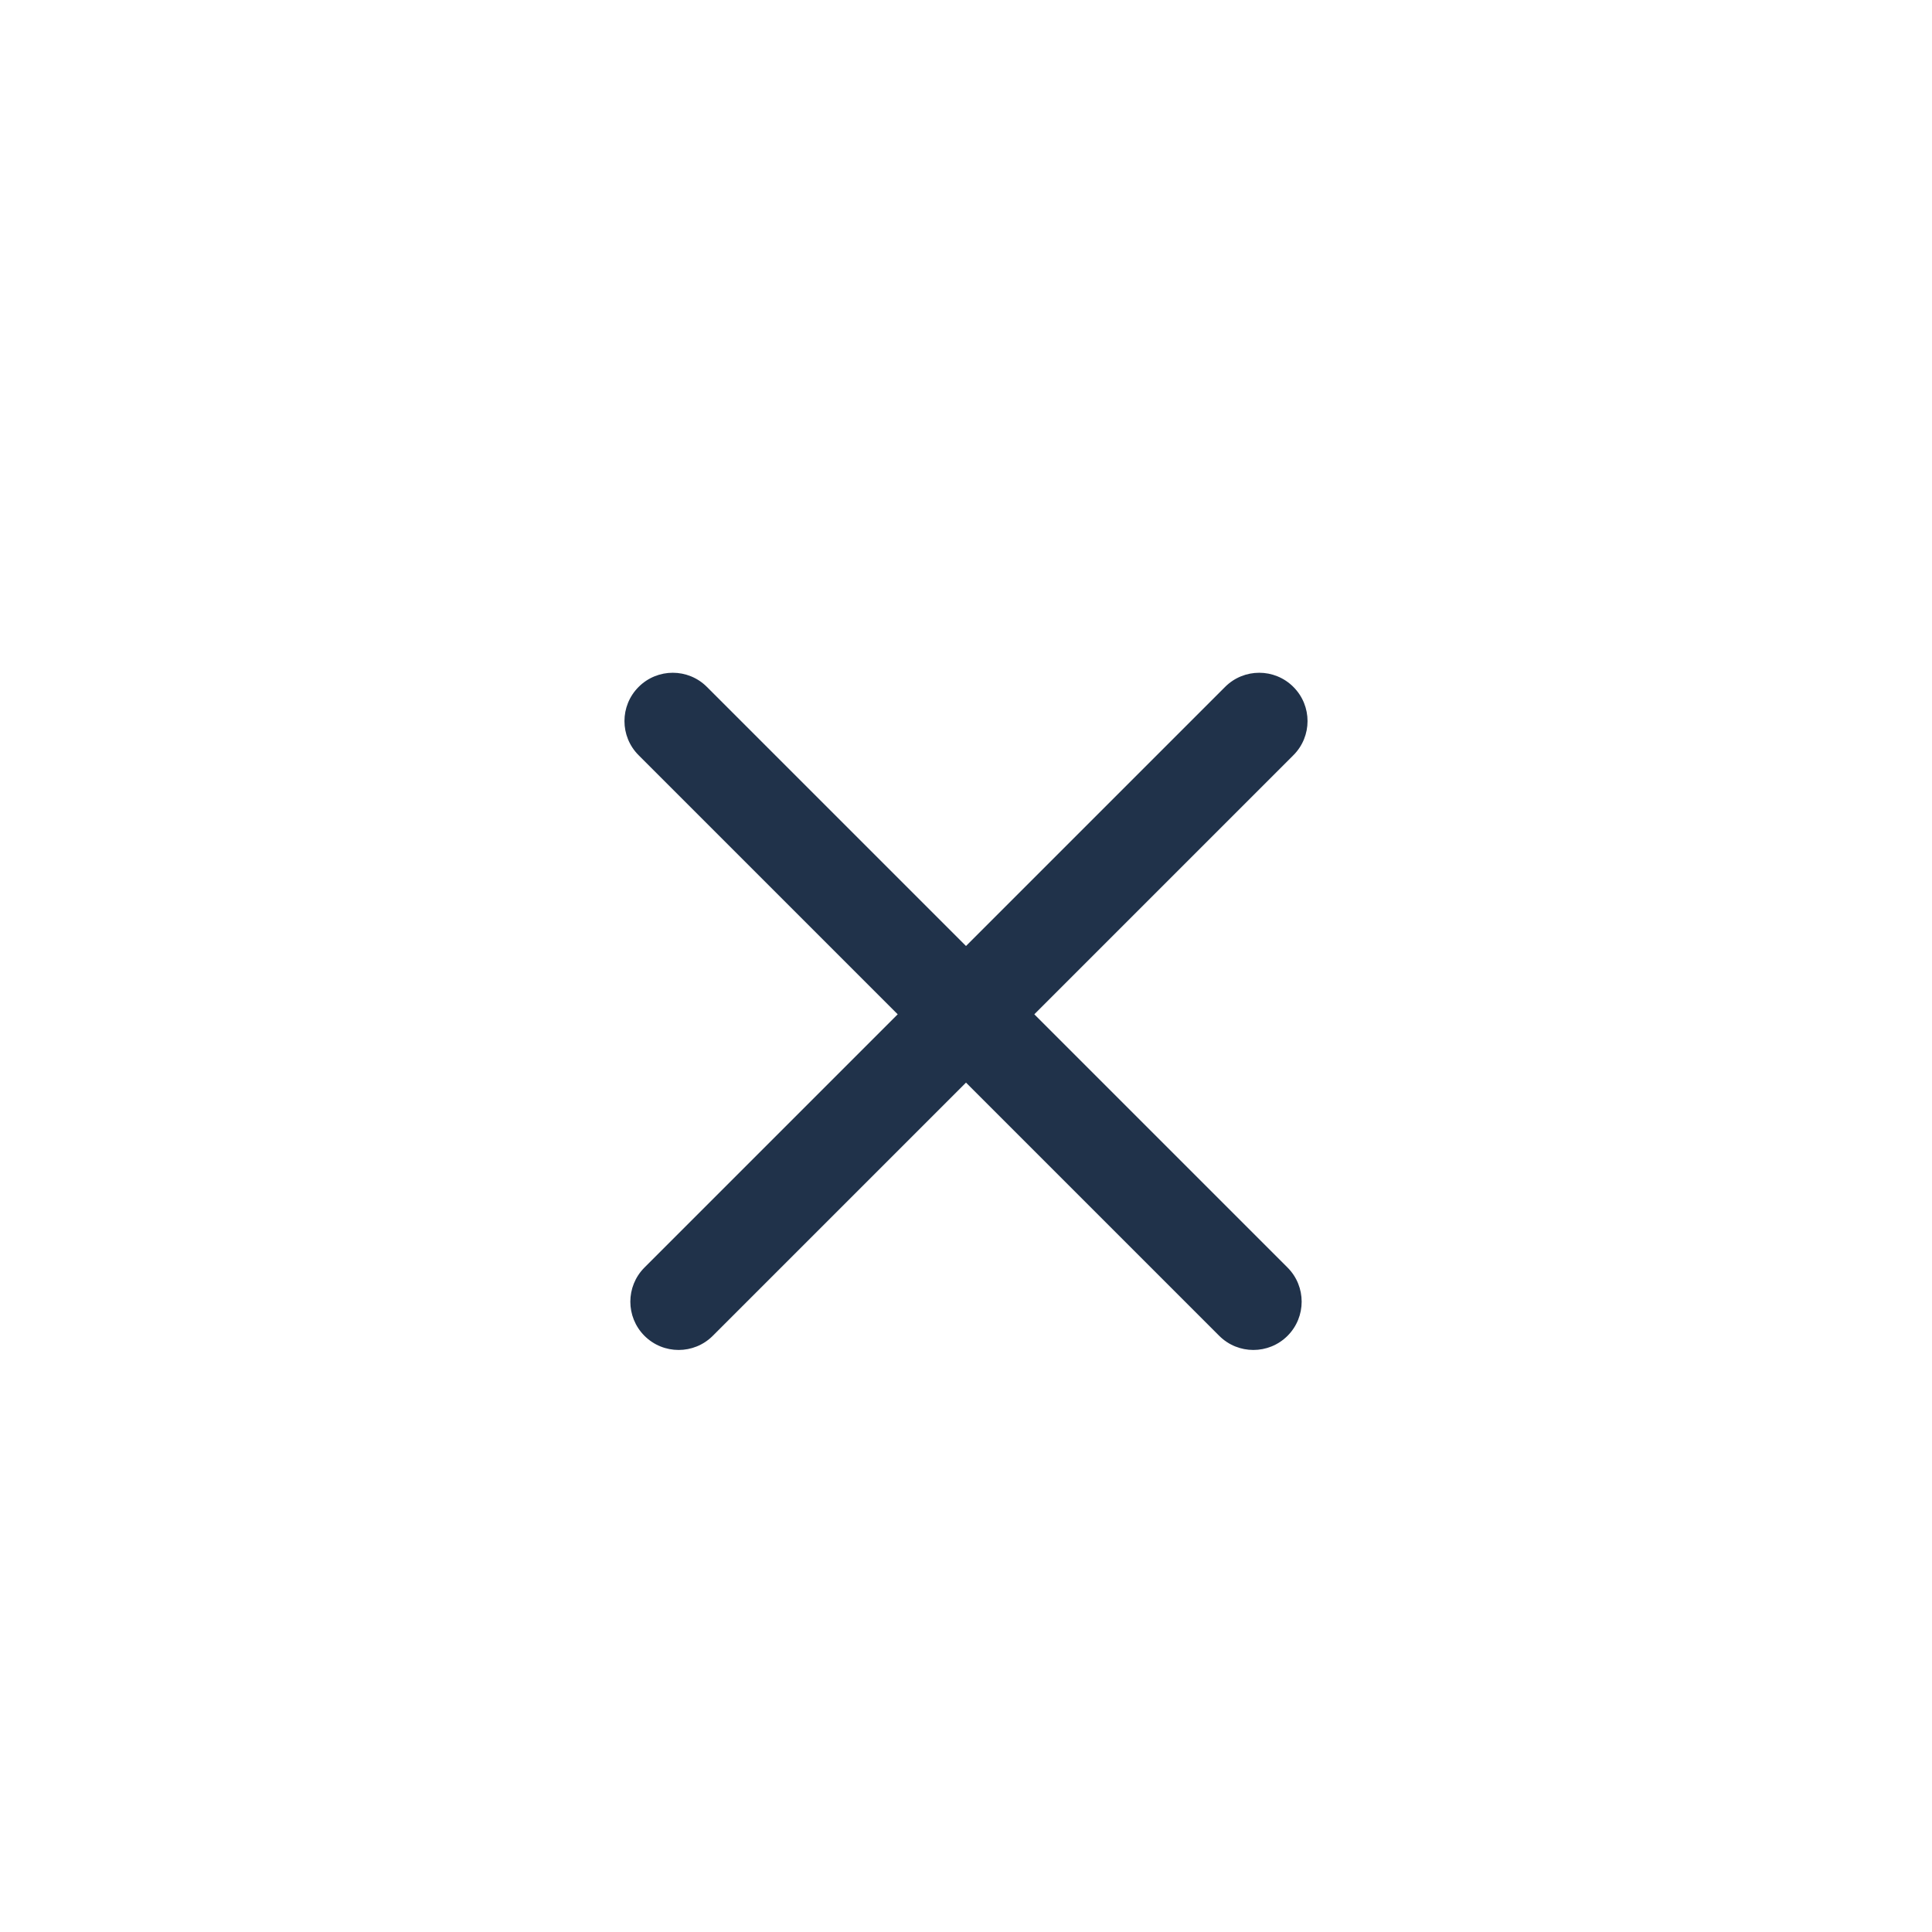 <?xml version="1.0" encoding="UTF-8"?>
<svg width="40px" height="40px" viewBox="0 0 40 40" version="1.1" xmlns="http://www.w3.org/2000/svg" xmlns:xlink="http://www.w3.org/1999/xlink">
    <!-- Generator: Sketch 56.2 (81672) - https://sketch.com -->
    <title>icon-close</title>
    <desc>Created with Sketch.</desc>
    <g id="Site" stroke="none" stroke-width="1" fill="none" fill-rule="evenodd">
        <g id="Site-Copy-20" transform="translate(-260, -30)" fill="#20324A">
            <g transform="translate(260, 30)">
                <path d="M13.343,26.243 L25.364,14.222 C25.754,13.831 26.388,13.831 26.778,14.222 C27.169,14.612 27.169,15.246 26.778,15.636 L14.757,27.657 C14.367,28.047 13.734,28.047 13.343,27.657 C12.953,27.266 12.953,26.633 13.343,26.243 Z" id="Rectangle-Copy-3"></path>
                <path d="M26.657,26.243 C27.047,26.633 27.047,27.266 26.657,27.657 C26.266,28.047 25.633,28.047 25.243,27.657 L13.222,15.636 C12.831,15.246 12.831,14.612 13.222,14.222 C13.612,13.831 14.246,13.831 14.636,14.222 L26.657,26.243 Z" id="Rectangle-Copy-4"></path>
            </g>
        </g>
    </g>
</svg>